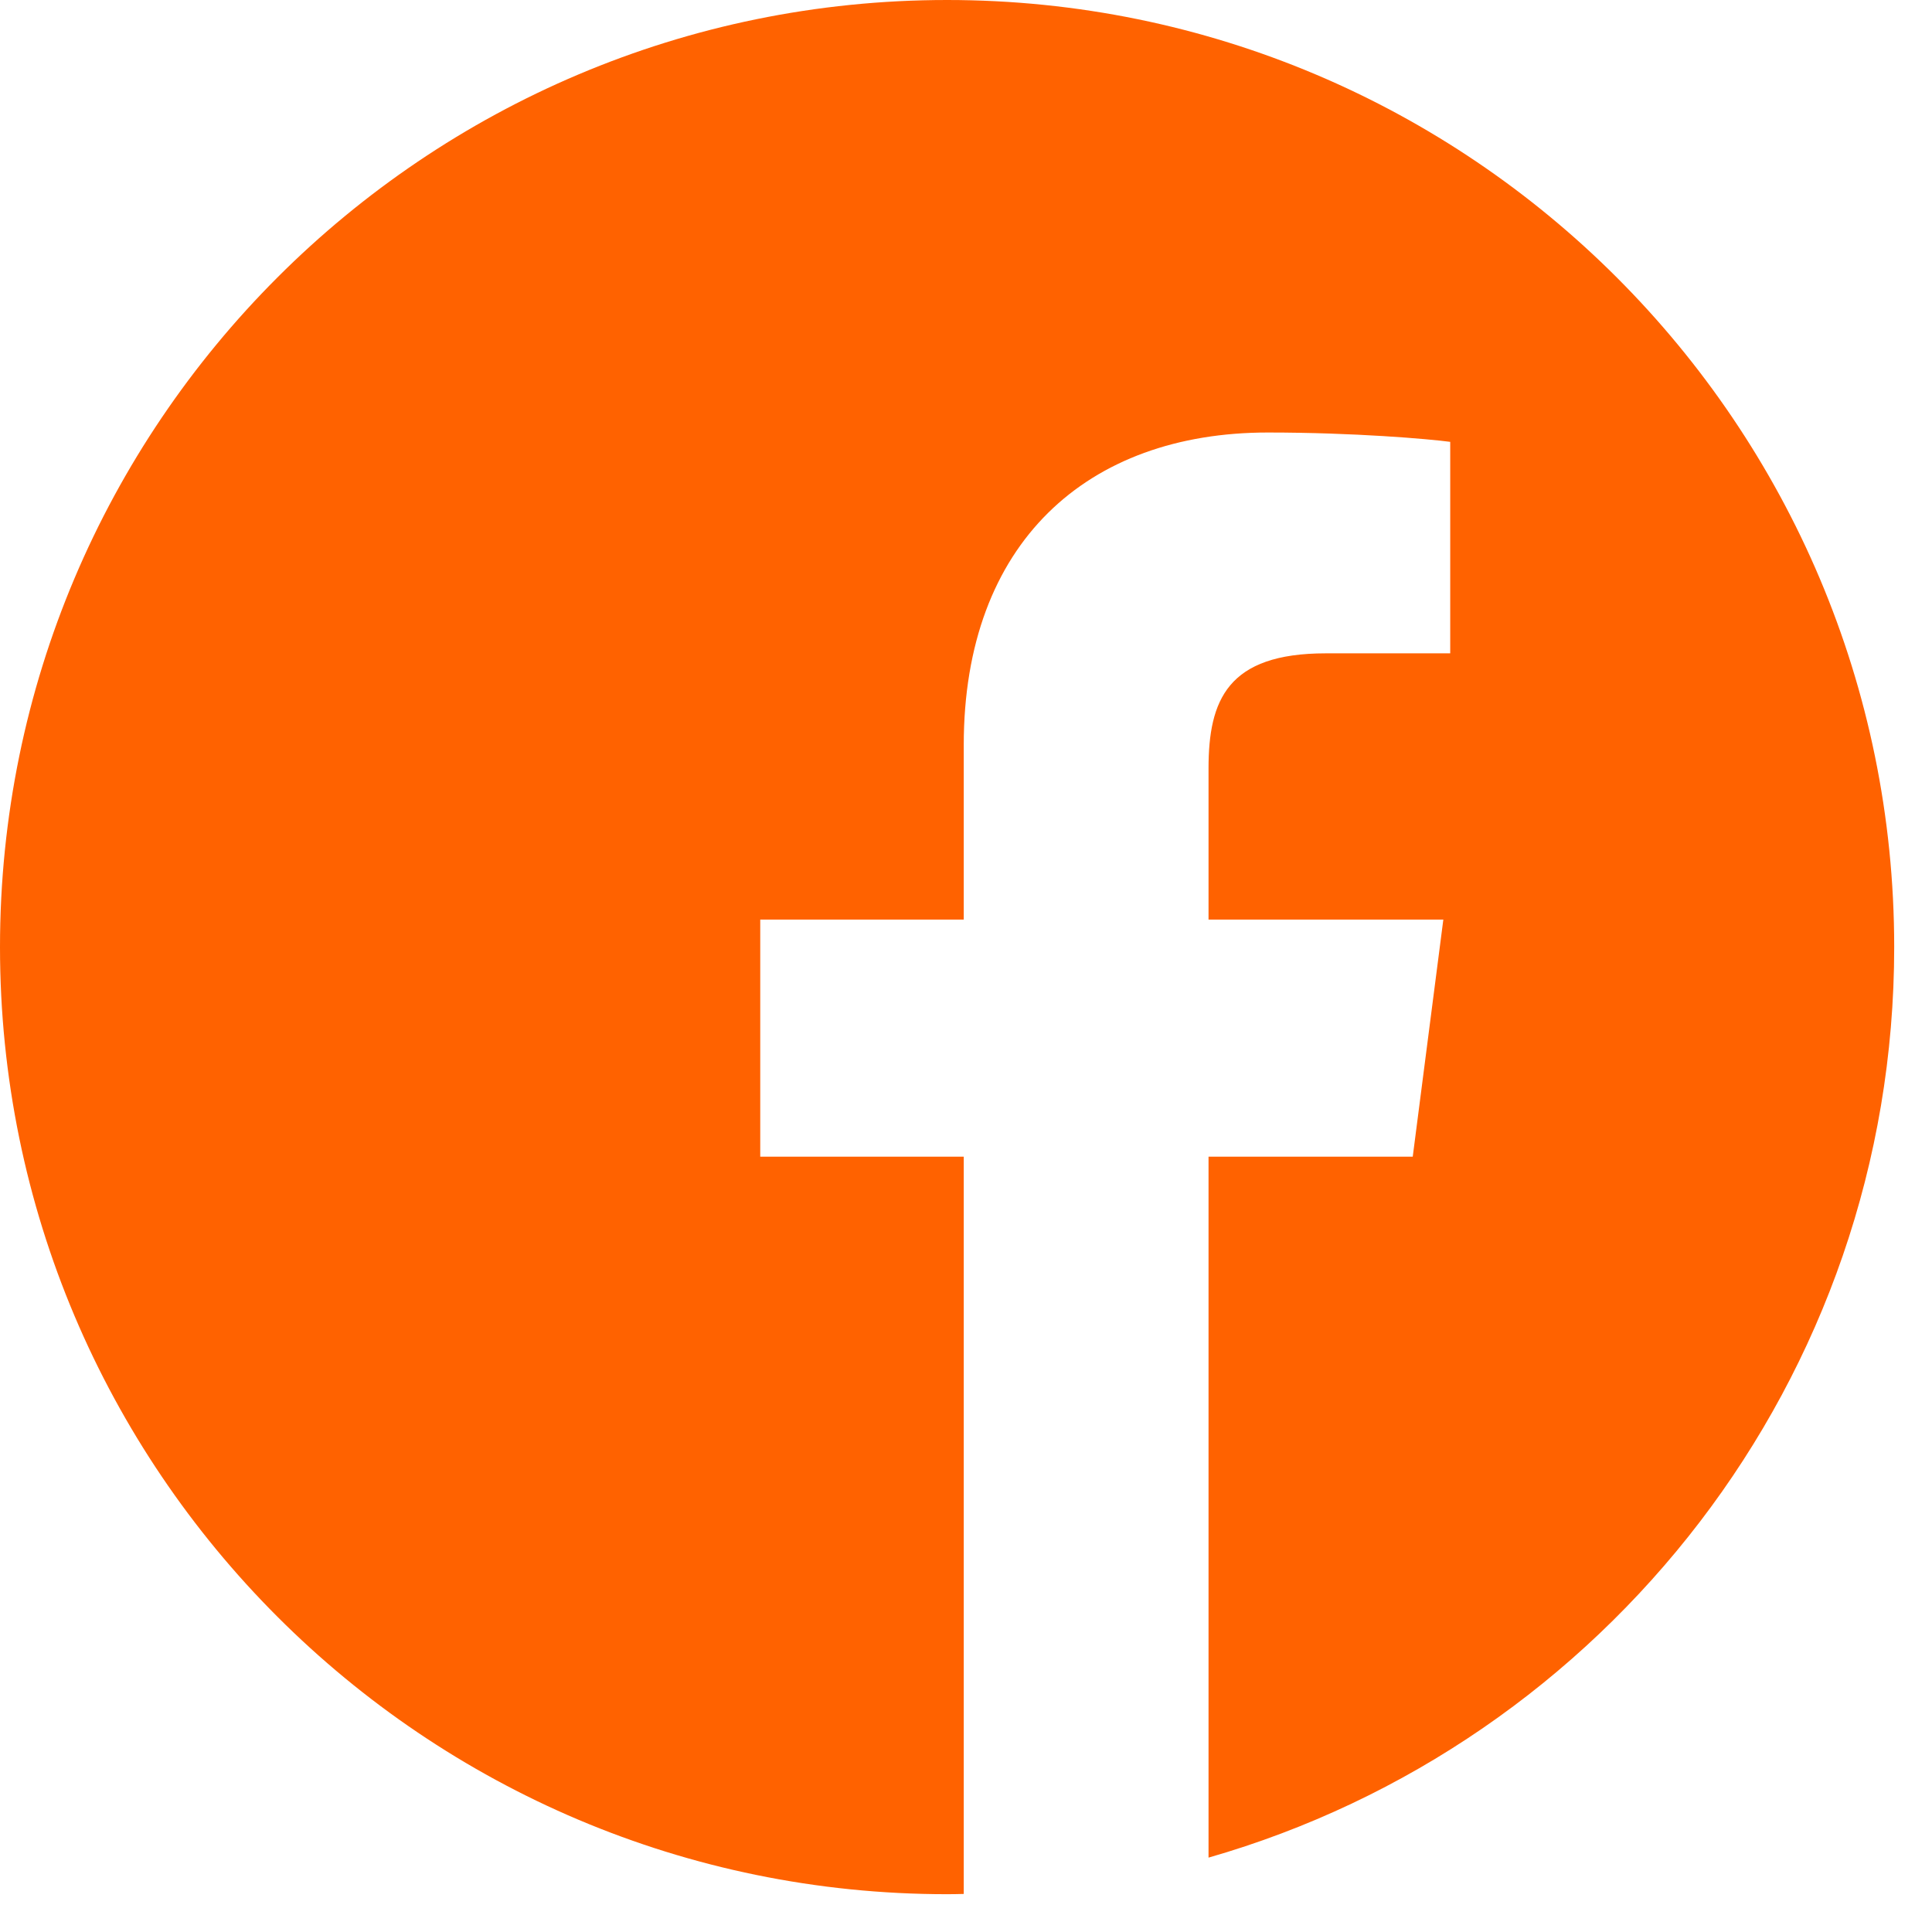 <?xml version="1.0" encoding="UTF-8"?>
<svg width="30px" height="30px" viewBox="0 0 30 30" version="1.1" xmlns="http://www.w3.org/2000/svg" xmlns:xlink="http://www.w3.org/1999/xlink">
    <title>003-facebook</title>
    <g id="Symbols" stroke="none" stroke-width="1" fill="none" fill-rule="evenodd">
        <g id="Web/footer" transform="translate(-1144, -409)">
            <g id="Group-12">
                <g id="Web/footer">
                    <g id="Group-8">
                        <g id="Group-44">
                            <g id="Wireframe/Footer" transform="translate(0, 103)">
                                <g id="Group-20" transform="translate(1108, 306)">
                                    <g id="003-facebook" transform="translate(36, 0)">
                                        <path d="M17.078,29.224 C16.955,29.285 16.832,29.342 16.709,29.393 C16.832,29.342 16.955,29.285 17.078,29.224 Z" id="Path" fill="#FF7100" fill-rule="nonzero"></path>
                                        <path d="M17.373,29.199 C17.314,29.232 17.255,29.262 17.196,29.293 C17.255,29.262 17.314,29.232 17.373,29.199 Z" id="Path" fill="#FF7100" fill-rule="nonzero"></path>
                                        <path d="M16.38,29.333 C16.237,29.382 16.093,29.426 15.948,29.464 C16.093,29.426 16.237,29.382 16.38,29.333 Z" id="Path" fill="#FF7100" fill-rule="nonzero"></path>
                                        <path d="M16.663,29.316 C16.594,29.344 16.524,29.37 16.455,29.395 C16.524,29.37 16.594,29.344 16.663,29.316 Z" id="Path" fill="#FF7100" fill-rule="nonzero"></path>
                                        <path d="M17.793,29.117 C17.735,29.151 17.676,29.185 17.617,29.217 C17.676,29.185 17.735,29.151 17.793,29.117 Z" id="Path" fill="#FF7100" fill-rule="nonzero"></path>
                                        <path d="M18.817,28.868 C18.758,28.905 18.699,28.939 18.641,28.975 C18.699,28.939 18.758,28.905 18.817,28.868 Z" id="Path" fill="#FF7100" fill-rule="nonzero"></path>
                                        <path d="M18.505,28.95 C18.447,28.986 18.388,29.023 18.329,29.059 C18.388,29.023 18.447,28.987 18.505,28.95 Z" id="Path" fill="#FF7100" fill-rule="nonzero"></path>
                                        <path d="M18.104,29.051 C18.045,29.085 17.986,29.118 17.927,29.151 C17.986,29.118 18.045,29.085 18.104,29.051 Z" id="Path" fill="#FF7100" fill-rule="nonzero"></path>
                                        <path d="M15.943,29.402 C15.866,29.422 15.788,29.44 15.711,29.456 C15.788,29.44 15.866,29.422 15.943,29.402 Z" id="Path" fill="#FF7100" fill-rule="nonzero"></path>
                                        <path d="M29.413,14.706 C29.413,6.586 22.827,0 14.706,0 C6.586,0 0,6.586 0,14.706 C0,22.827 6.586,29.413 14.706,29.413 C14.793,29.413 14.879,29.411 14.965,29.409 L14.965,17.961 L11.805,17.961 L11.805,14.279 L14.965,14.279 L14.965,11.569 C14.965,8.427 16.883,6.716 19.687,6.716 C21.029,6.716 22.183,6.816 22.519,6.861 L22.519,10.145 L20.586,10.145 C19.061,10.145 18.766,10.87 18.766,11.934 L18.766,14.279 L22.412,14.279 L21.937,17.961 L18.766,17.961 L18.766,28.845 C24.913,27.082 29.413,21.419 29.413,14.706 Z" id="Path" fill="#FF6200"></path>
                                        <path d="M15.678,29.416 C15.525,29.446 15.371,29.47 15.217,29.486 C15.371,29.47 15.525,29.446 15.678,29.416 Z" id="Path" fill="#FF7100" fill-rule="nonzero"></path>
                                        <path d="M15.209,29.457 C15.128,29.465 15.047,29.471 14.965,29.475 C15.047,29.471 15.128,29.465 15.209,29.457 Z" id="Path" fill="#FF7100" fill-rule="nonzero"></path>
                                    </g>
                                </g>
                            </g>
                        </g>
                    </g>
                </g>
            </g>
        </g>
    </g>
</svg>